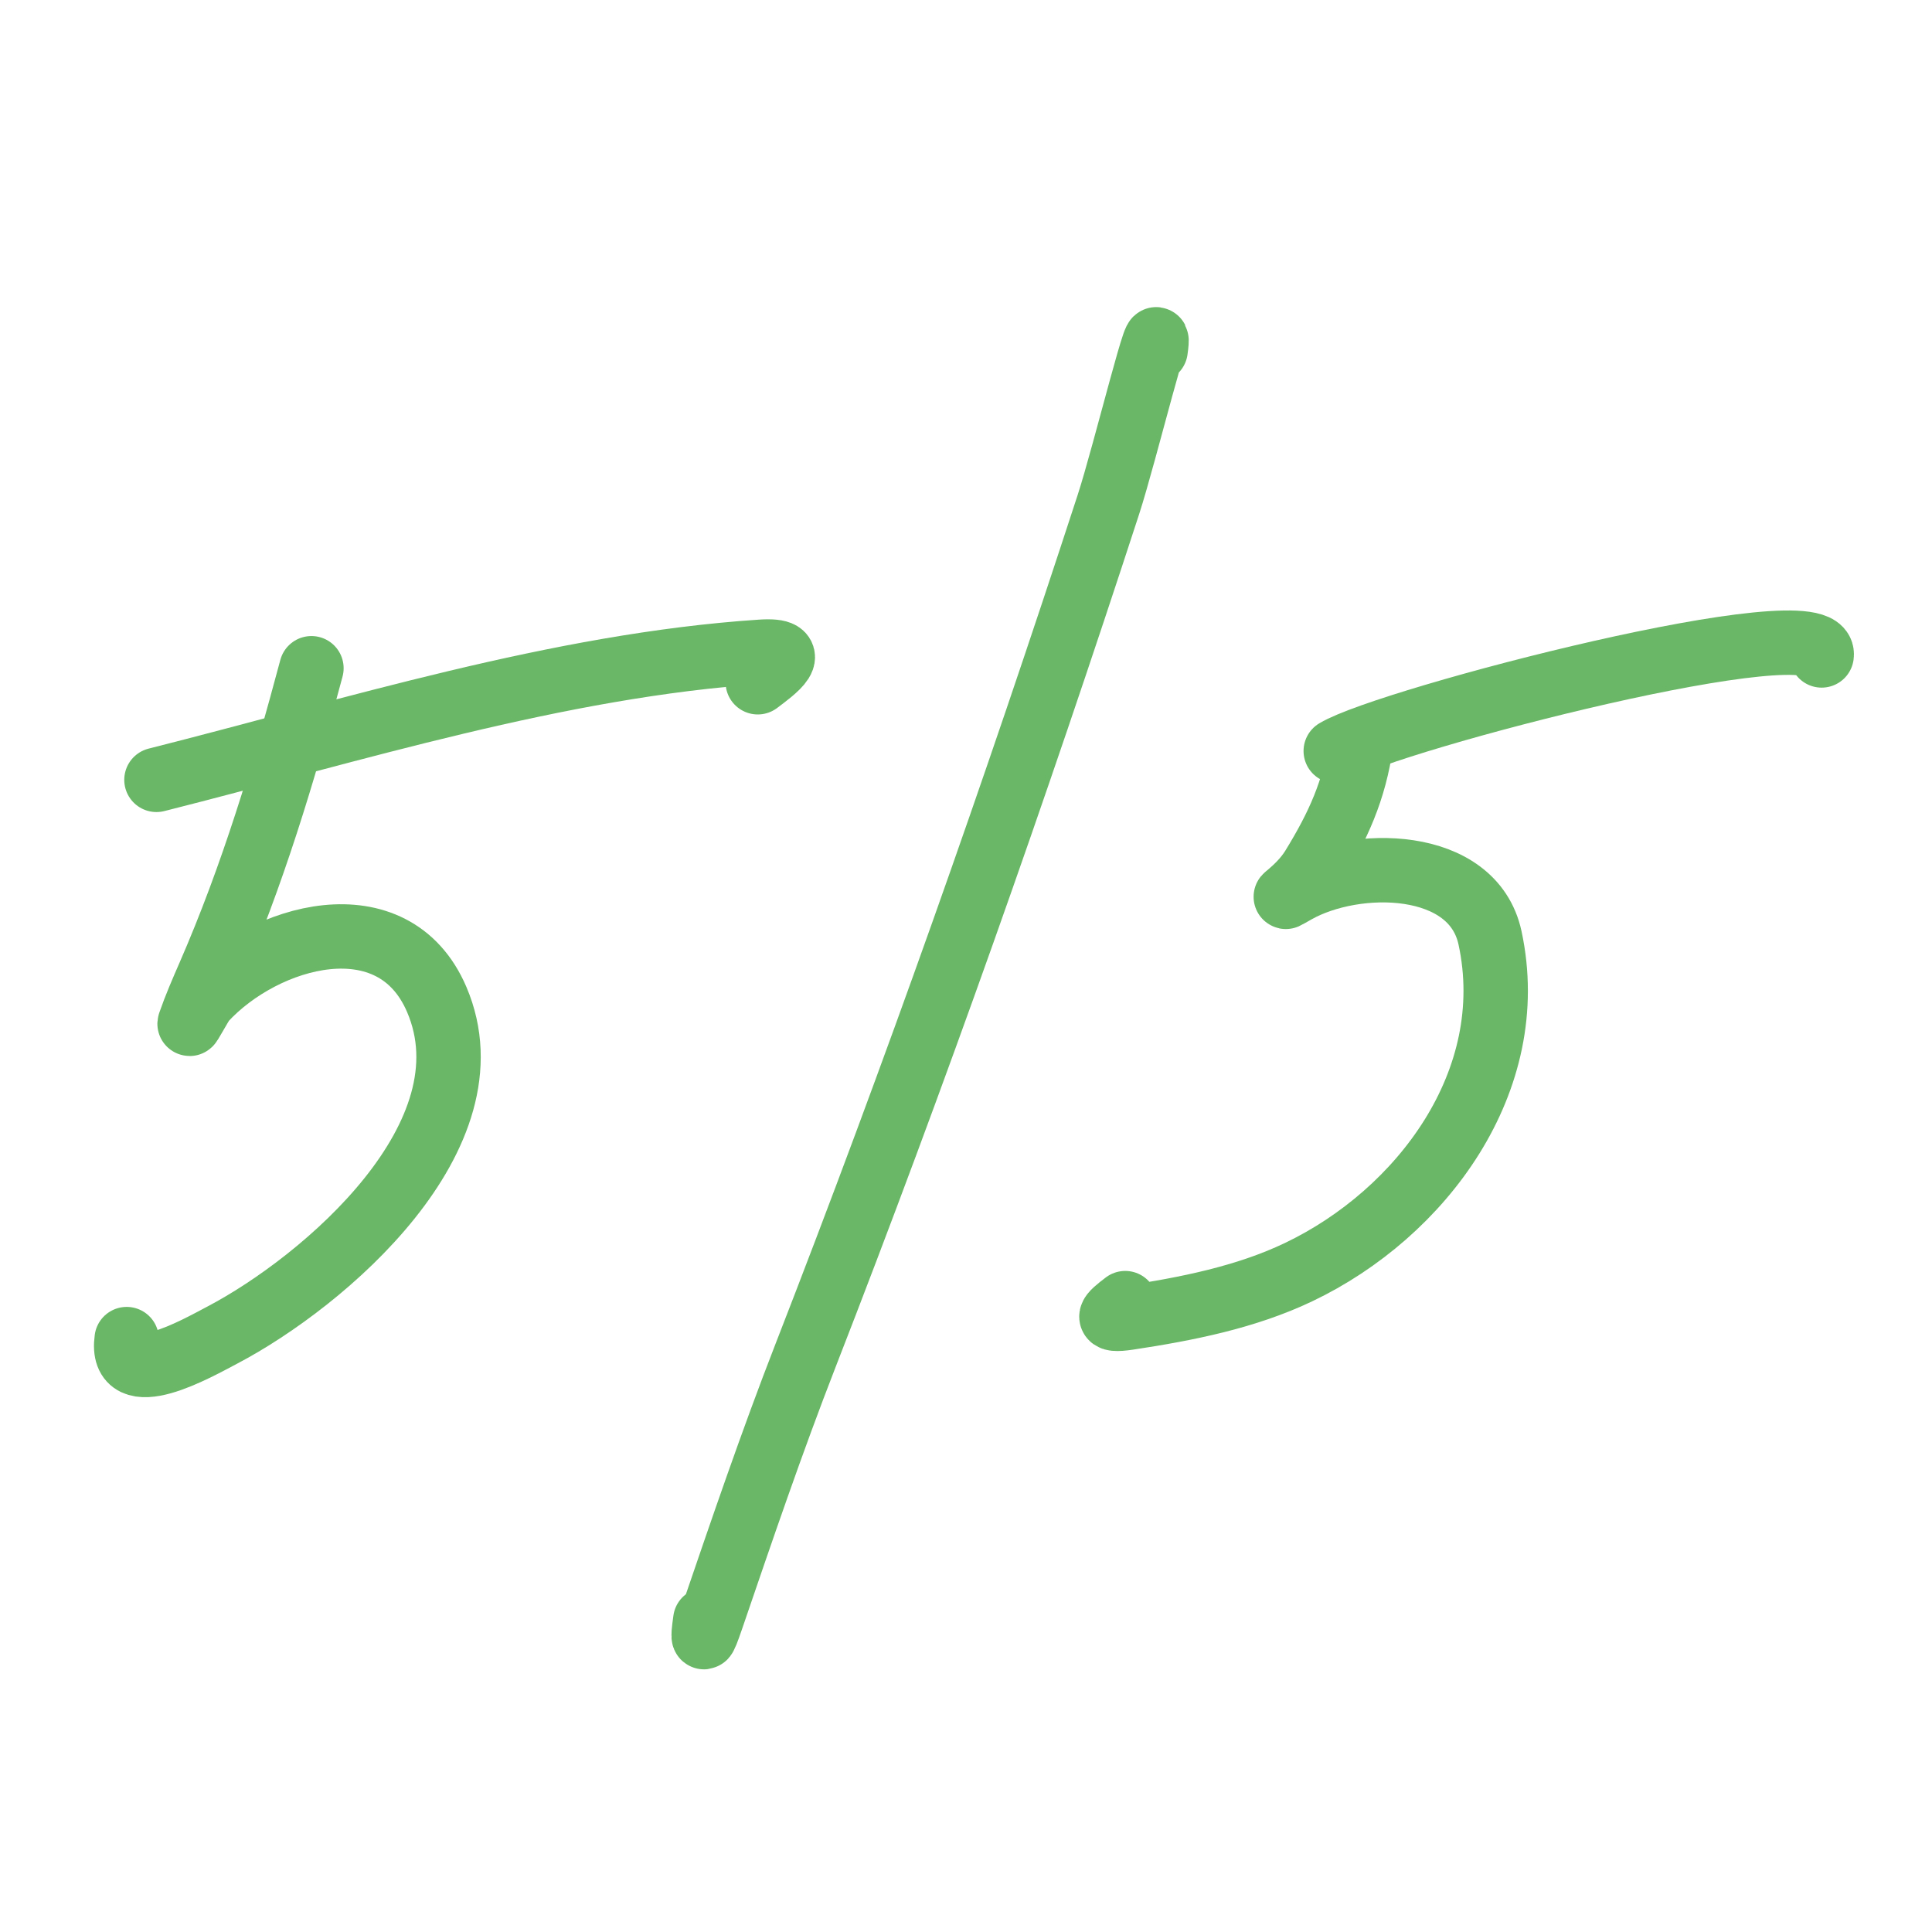 <?xml version="1.0" encoding="UTF-8"?> <svg xmlns="http://www.w3.org/2000/svg" width="60" height="60" viewBox="0 0 60 60" fill="none"> <path d="M9.672 20.753C8.812 23.984 7.836 27.212 6.499 30.281C6.283 30.777 6.071 31.263 5.893 31.774C5.836 31.936 6.247 31.161 6.337 31.063C8.211 29.02 12.217 27.894 13.563 31.039C15.372 35.267 10.071 39.798 6.91 41.459C6.125 41.872 3.701 43.258 3.934 41.587" stroke="#6AB767" stroke-width="2" stroke-linecap="round"></path> <path d="M4.859 24.219C10.953 22.682 17.342 20.659 23.634 20.241C24.945 20.154 24.036 20.809 23.533 21.188" stroke="#6AB767" stroke-width="2" stroke-linecap="round"></path> <path d="M35.888 10.876C36.119 9.222 34.94 14.079 34.423 15.667C31.52 24.578 28.418 33.36 25.019 42.091C23.964 44.8 23.036 47.53 22.097 50.274C21.838 51.03 21.804 51.024 21.904 50.309" stroke="#6AB767" stroke-width="2" stroke-linecap="round"></path> <path d="M42.273 23.058C42.065 24.544 41.559 25.655 40.767 26.945C40.311 27.689 39.471 28.113 40.247 27.677C42.098 26.636 45.74 26.654 46.274 29.126C47.231 33.566 44.151 37.685 40.326 39.509C38.687 40.291 36.835 40.654 35.049 40.924C34.251 41.044 34.463 40.834 34.945 40.47" stroke="#6AB767" stroke-width="2" stroke-linecap="round"></path> <path d="M41.483 23.323C43.111 22.341 56.794 18.781 56.573 20.355" stroke="#6AB767" stroke-width="2" stroke-linecap="round"></path> </svg> 